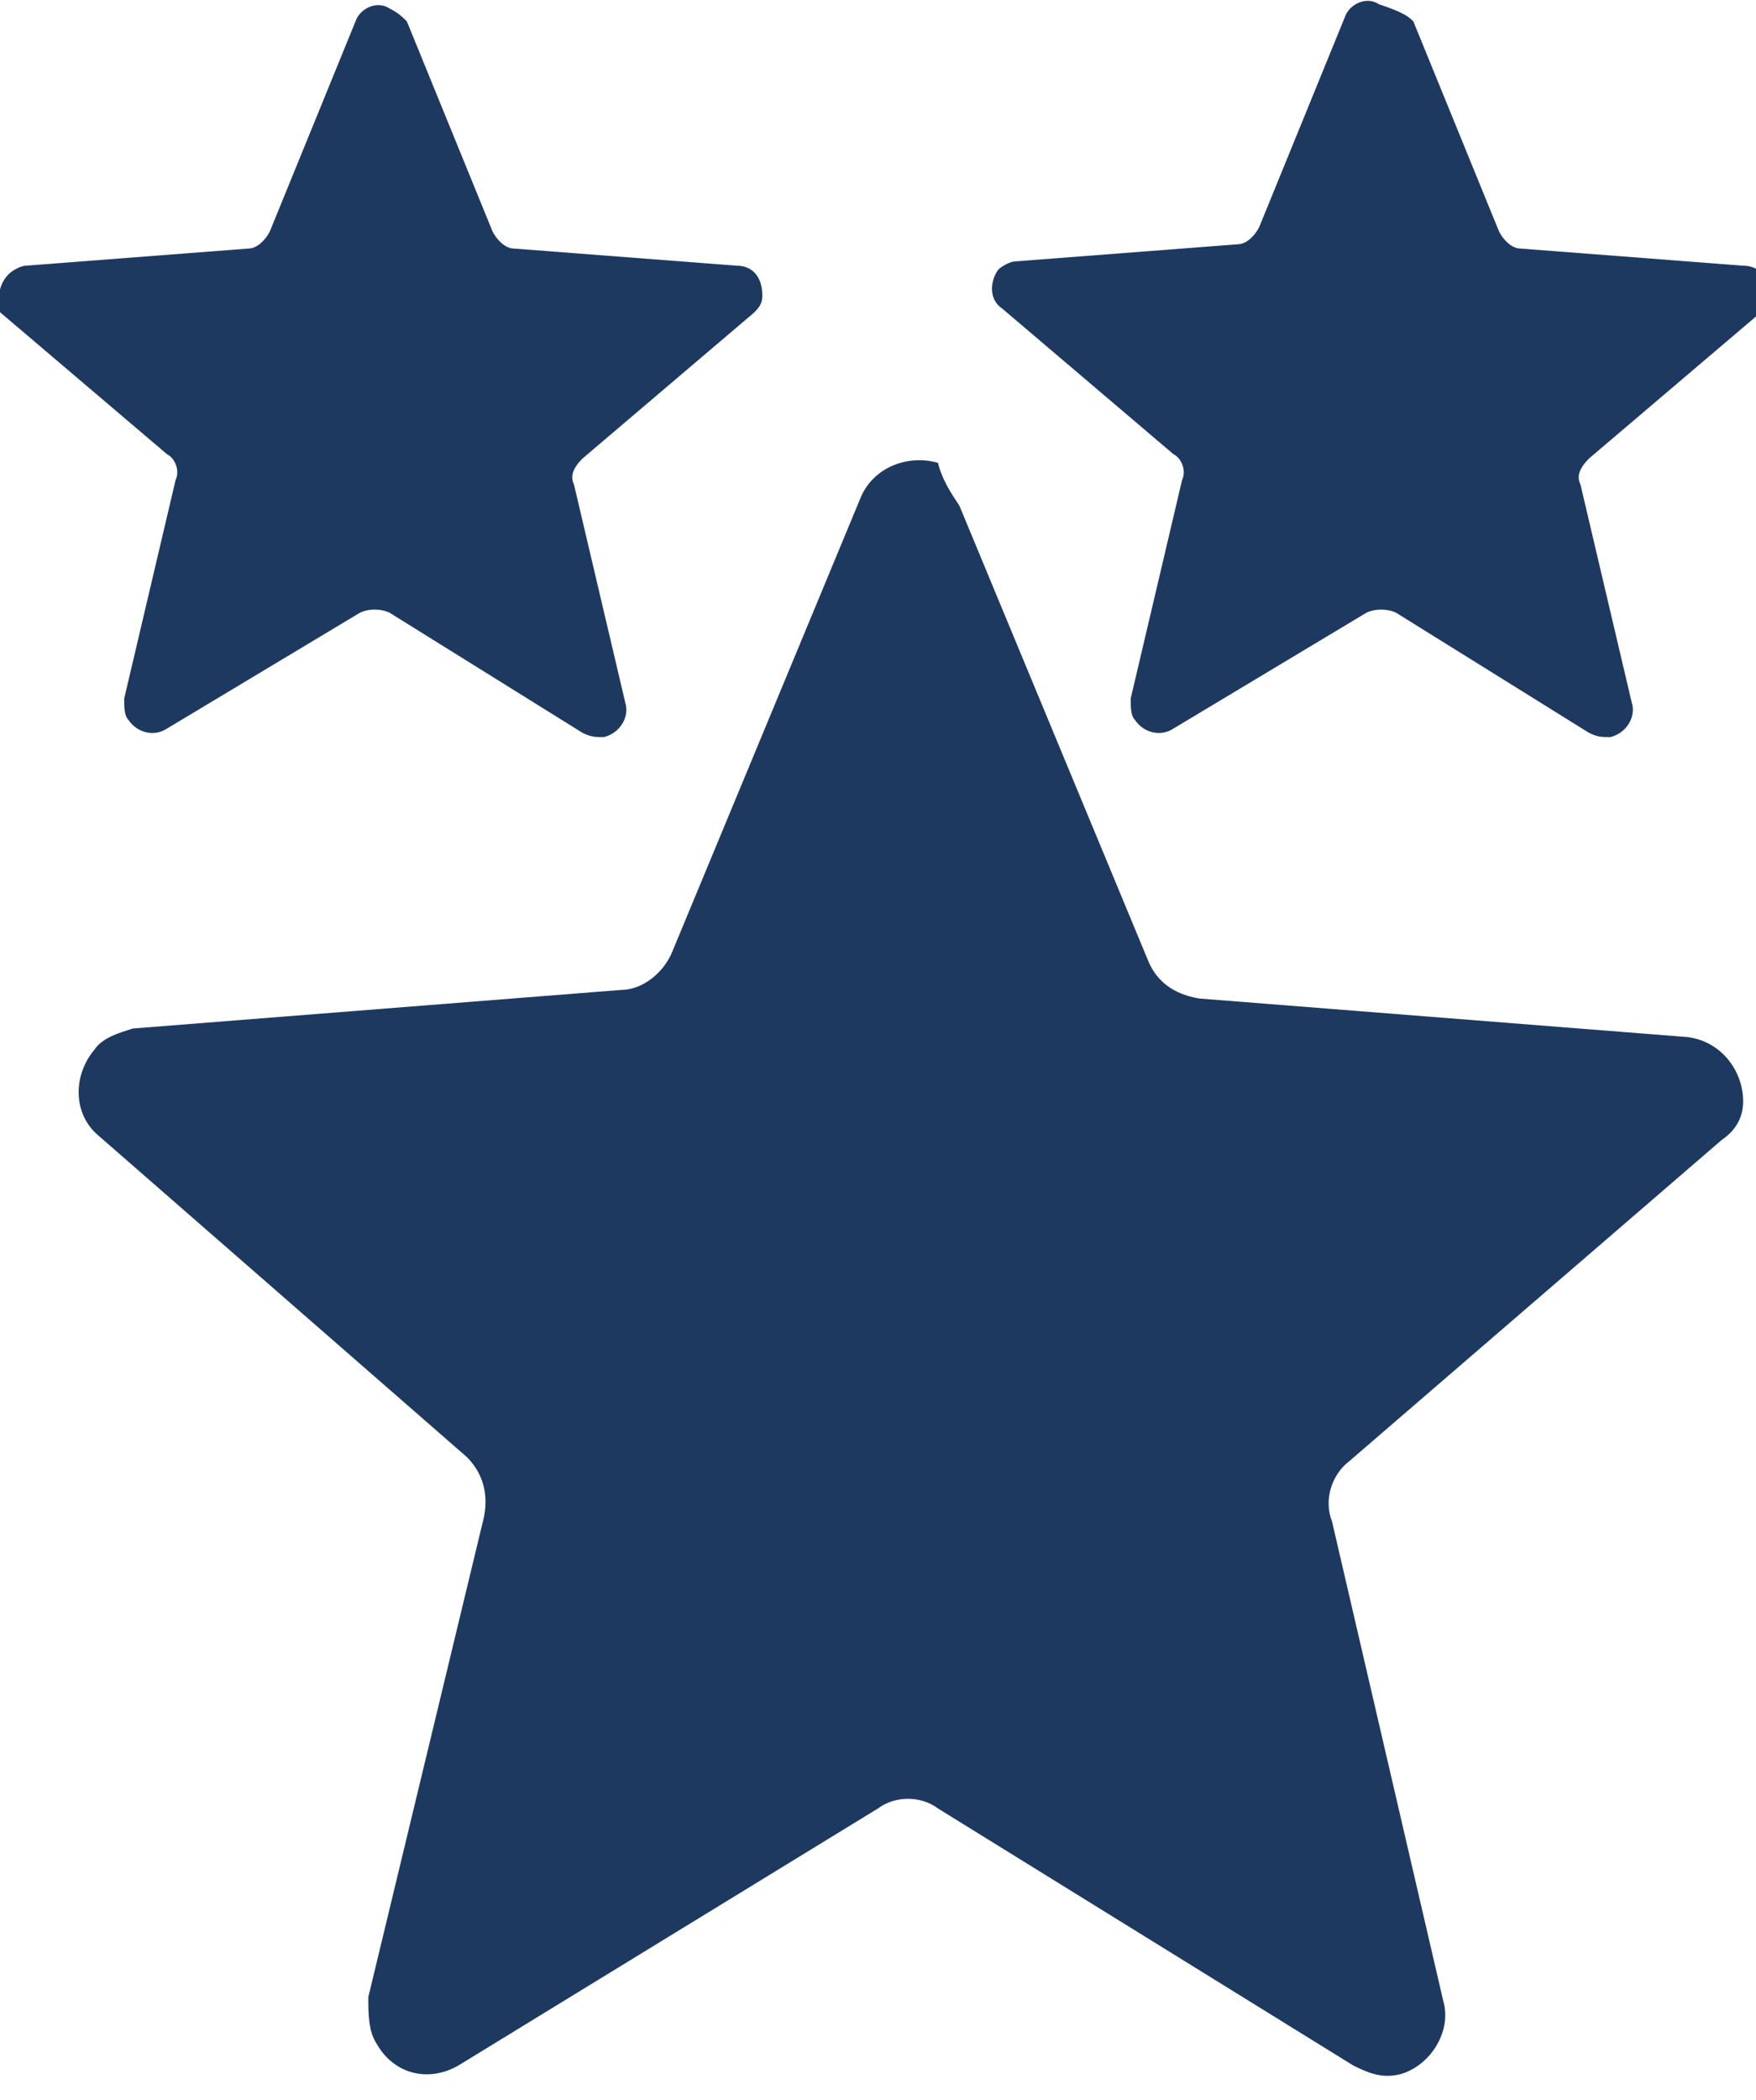 <?xml version="1.0" encoding="utf-8"?>
<!-- Generator: Adobe Illustrator 24.0.3, SVG Export Plug-In . SVG Version: 6.00 Build 0)  -->
<svg version="1.1" id="Layer_1" xmlns="http://www.w3.org/2000/svg" xmlns:xlink="http://www.w3.org/1999/xlink" x="0px" y="0px"
	 width="41" height="49" viewBox="0 0 41 49" style="enable-background:new 0 0 41 49;" xml:space="preserve">
<style type="text/css">
	.st0{fill-rule:evenodd;clip-rule:evenodd;fill:#1E3960;}
</style>
<path class="st0" d="M22.4,11.8l4.4,10.6c0.2,0.5,0.6,0.8,1.2,0.9l11.4,0.9c0.8,0.1,1.3,0.8,1.3,1.5c0,0.4-0.2,0.7-0.5,0.9l-8.7,7.5
	c-0.4,0.3-0.6,0.9-0.4,1.4l2.6,11.2c0.2,0.7-0.3,1.5-1,1.7c-0.4,0.1-0.7,0-1.1-0.2l-9.7-6c-0.4-0.3-1-0.3-1.4,0l-9.8,6
	c-0.7,0.4-1.5,0.2-1.9-0.5c-0.2-0.3-0.2-0.7-0.2-1.1l2.7-11.2c0.1-0.5,0-1-0.4-1.4l-8.6-7.5c-0.6-0.5-0.6-1.4-0.1-2
	c0.2-0.3,0.6-0.4,0.9-0.5l11.4-0.9c0.5,0,1-0.4,1.2-0.9l4.4-10.6c0.3-0.7,1.1-1,1.8-0.8C22,11.2,22.2,11.5,22.4,11.8z"/>
<path id="Shape_1_copy" class="st0" d="M33,0.5l2,4.9c0.1,0.2,0.3,0.4,0.5,0.4l5.2,0.4c0.4,0,0.6,0.3,0.6,0.7c0,0.2-0.1,0.3-0.2,0.4
	l-4,3.4c-0.2,0.2-0.3,0.4-0.2,0.6l1.2,5.1c0.1,0.3-0.1,0.7-0.5,0.8c-0.2,0-0.3,0-0.5-0.1l-4.5-2.8c-0.2-0.1-0.5-0.1-0.7,0l-4.5,2.7
	c-0.3,0.2-0.7,0.1-0.9-0.2c-0.1-0.1-0.1-0.3-0.1-0.5l1.2-5.1c0.1-0.2,0-0.5-0.2-0.6l-4-3.4c-0.3-0.2-0.3-0.6-0.1-0.9
	c0.1-0.1,0.3-0.2,0.4-0.2l5.2-0.4c0.2,0,0.4-0.2,0.5-0.4l2-4.9c0.1-0.3,0.5-0.5,0.8-0.3C32.8,0.3,32.9,0.4,33,0.5z"/>
<path id="Shape_1_copy_2" class="st0" d="M9.5,0.5l2,4.9c0.1,0.2,0.3,0.4,0.5,0.4l5.2,0.4c0.4,0,0.6,0.3,0.6,0.7
	c0,0.2-0.1,0.3-0.2,0.4l-4,3.4c-0.2,0.2-0.3,0.4-0.2,0.6l1.2,5.1c0.1,0.3-0.1,0.7-0.5,0.8c-0.2,0-0.3,0-0.5-0.1l-4.5-2.8
	c-0.2-0.1-0.5-0.1-0.7,0l-4.5,2.7c-0.3,0.2-0.7,0.1-0.9-0.2c-0.1-0.1-0.1-0.3-0.1-0.5l1.2-5.1c0.1-0.2,0-0.5-0.2-0.6l-4-3.4
	C0,7.1-0.1,6.7,0.2,6.4c0.1-0.1,0.3-0.2,0.4-0.2l5.2-0.4c0.2,0,0.4-0.2,0.5-0.4l2-4.9c0.1-0.3,0.5-0.5,0.8-0.3
	C9.3,0.3,9.4,0.4,9.5,0.5z"/>
</svg>
